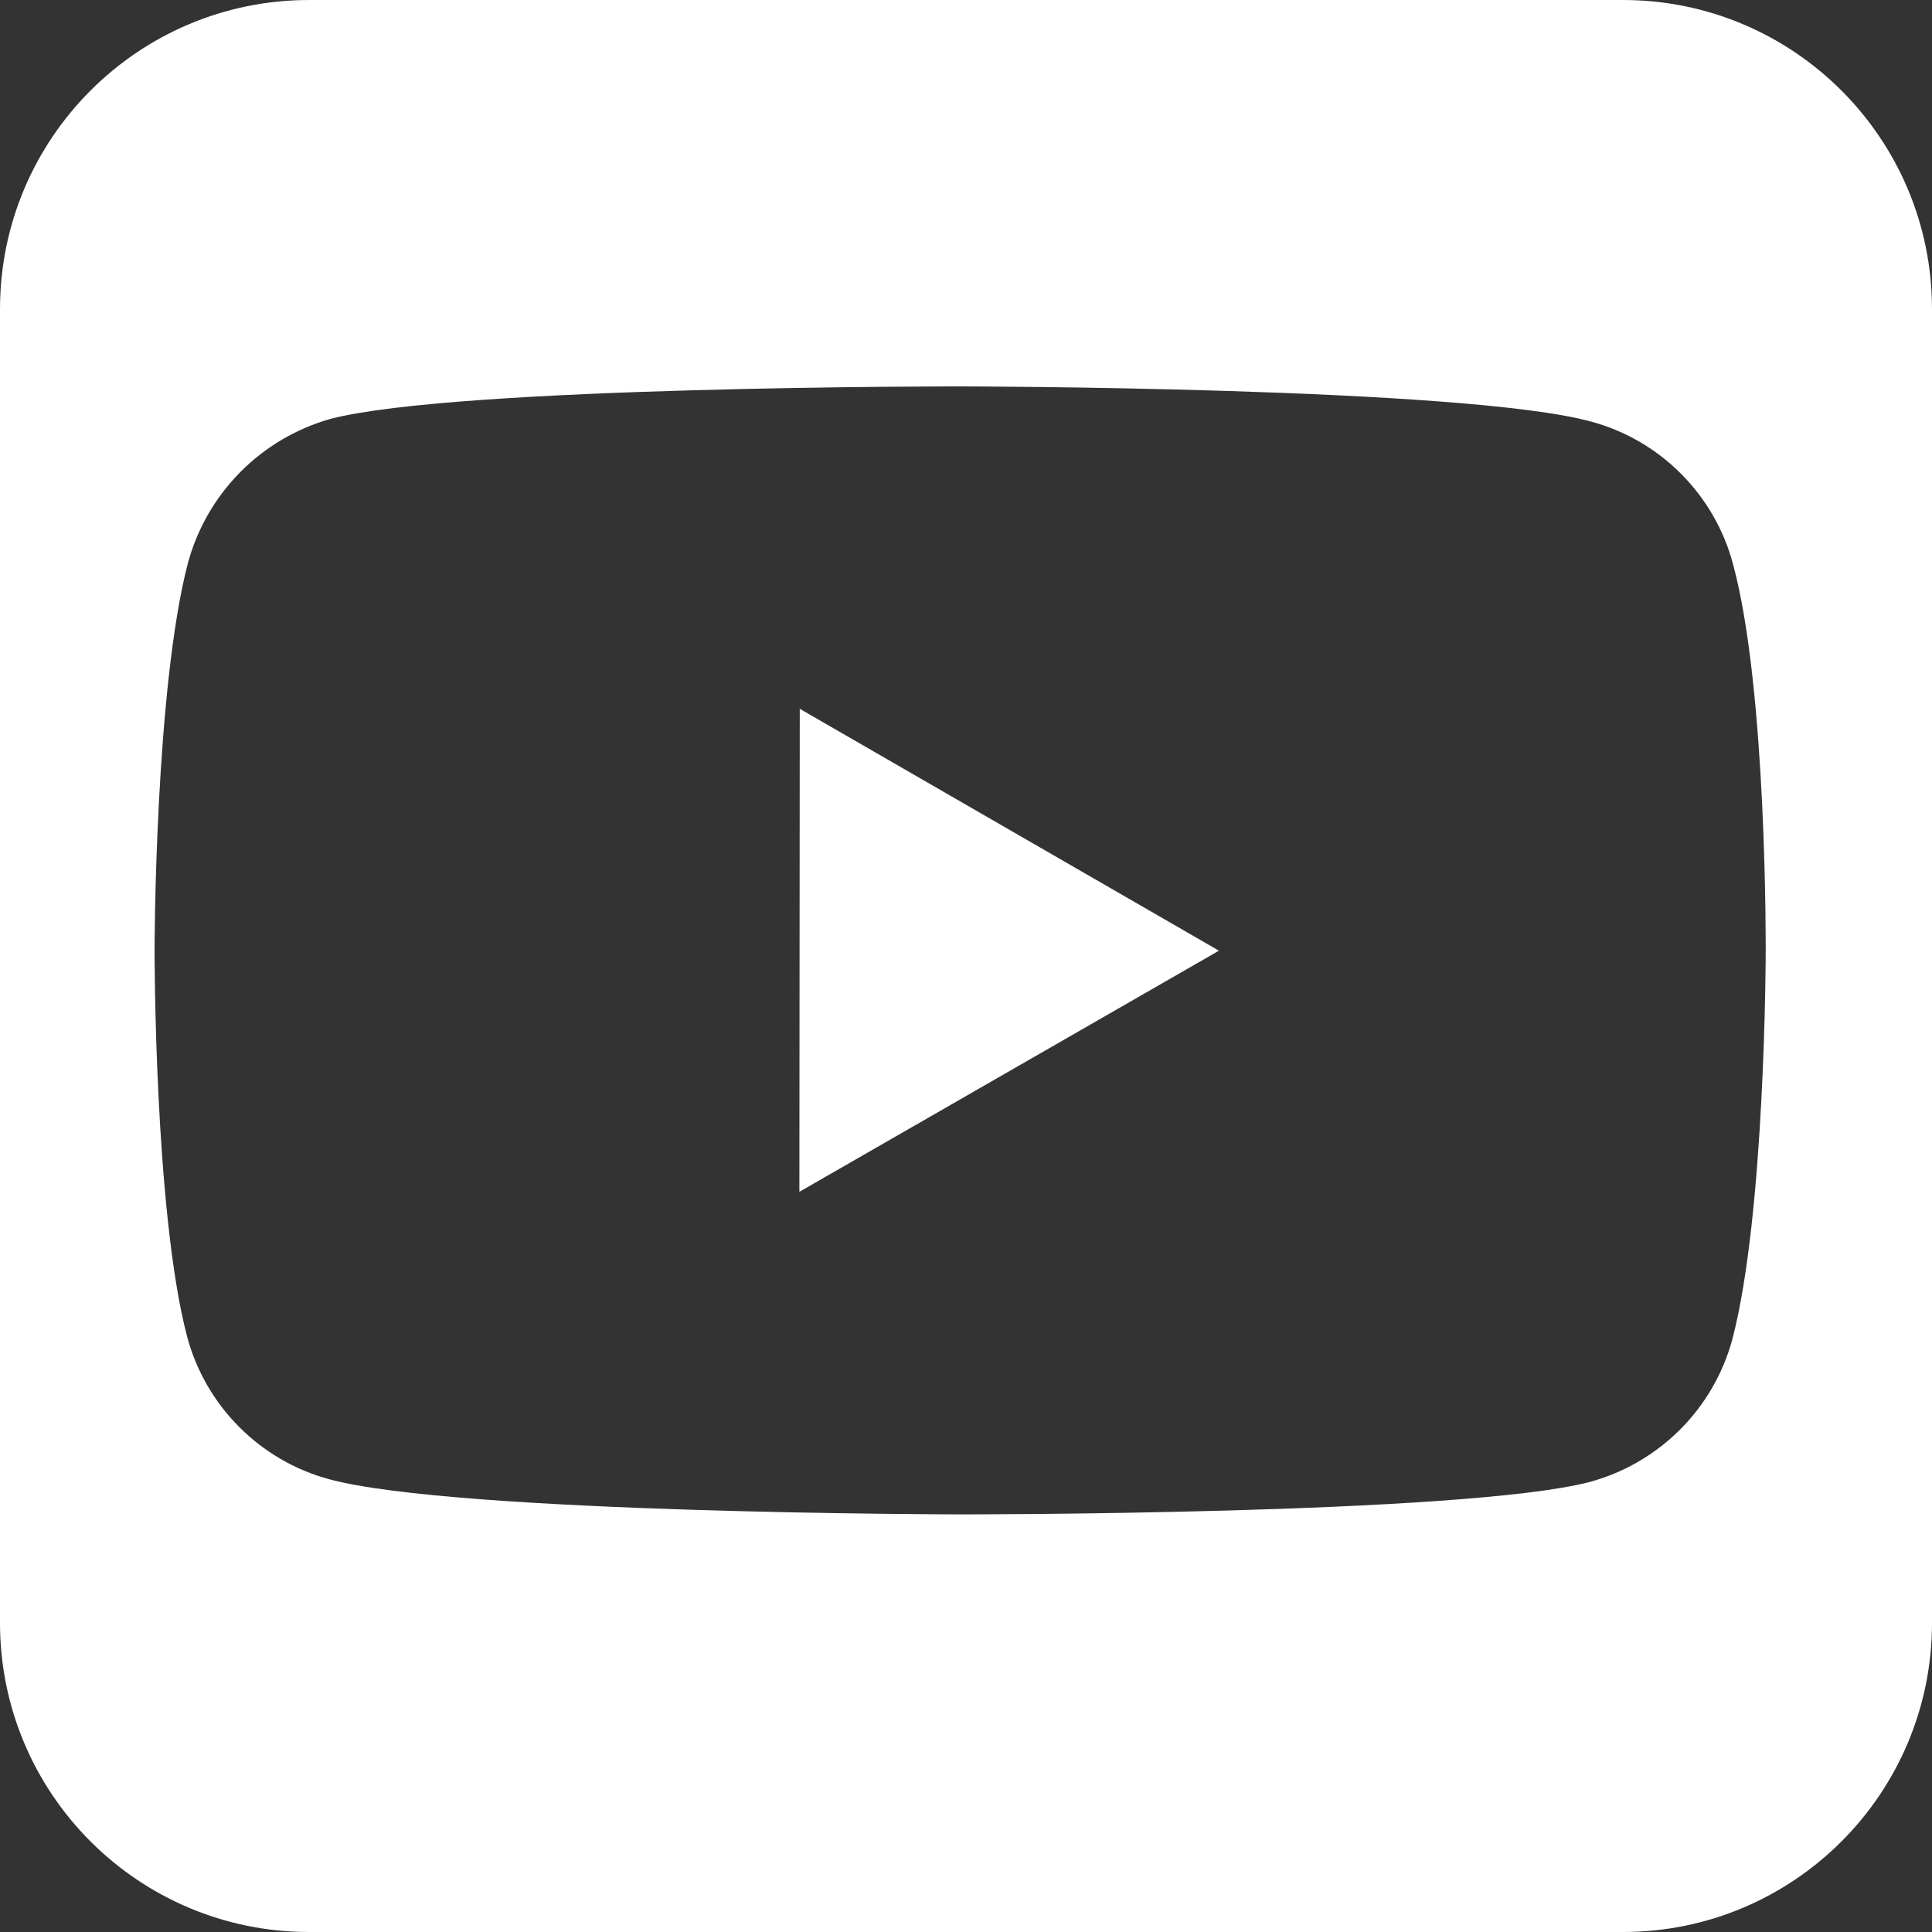 <?xml version="1.0" encoding="UTF-8"?> <svg xmlns="http://www.w3.org/2000/svg" width="25" height="25" viewBox="0 0 25 25" fill="none"><rect x="0" y="0" width="25" height="25" fill="#333333" stroke="none"/><path fill-rule="evenodd" clip-rule="evenodd" d="M4 0C1.791 0 0 1.791 0 4V21C0 23.209 1.791 25 4 25H21C23.209 25 25 23.209 25 21V4C25 1.791 23.209 0 21 0H4ZM21.752 6.13C22.074 6.453 22.306 6.854 22.424 7.295C22.869 8.926 22.848 12.327 22.848 12.327C22.848 12.327 22.845 15.71 22.414 17.34C22.293 17.779 22.06 18.18 21.737 18.502C21.545 18.693 21.326 18.852 21.087 18.976C20.924 19.06 20.752 19.127 20.573 19.176C18.942 19.603 12.415 19.596 12.415 19.596C12.415 19.596 5.907 19.589 4.259 19.141C3.366 18.9 2.663 18.195 2.423 17.302C1.996 15.688 2 12.288 2 12.288C2 12.288 2.004 8.904 2.435 7.273C2.479 7.113 2.538 6.958 2.611 6.809C2.738 6.55 2.907 6.313 3.112 6.106C3.434 5.782 3.834 5.546 4.274 5.421C5.906 4.993 12.431 5 12.431 5C12.431 5 18.957 5.007 20.588 5.455C21.029 5.574 21.43 5.807 21.752 6.13ZM10.349 9.172L10.344 15.422L15.773 12.302L10.349 9.172Z" fill="white"></path></svg> 